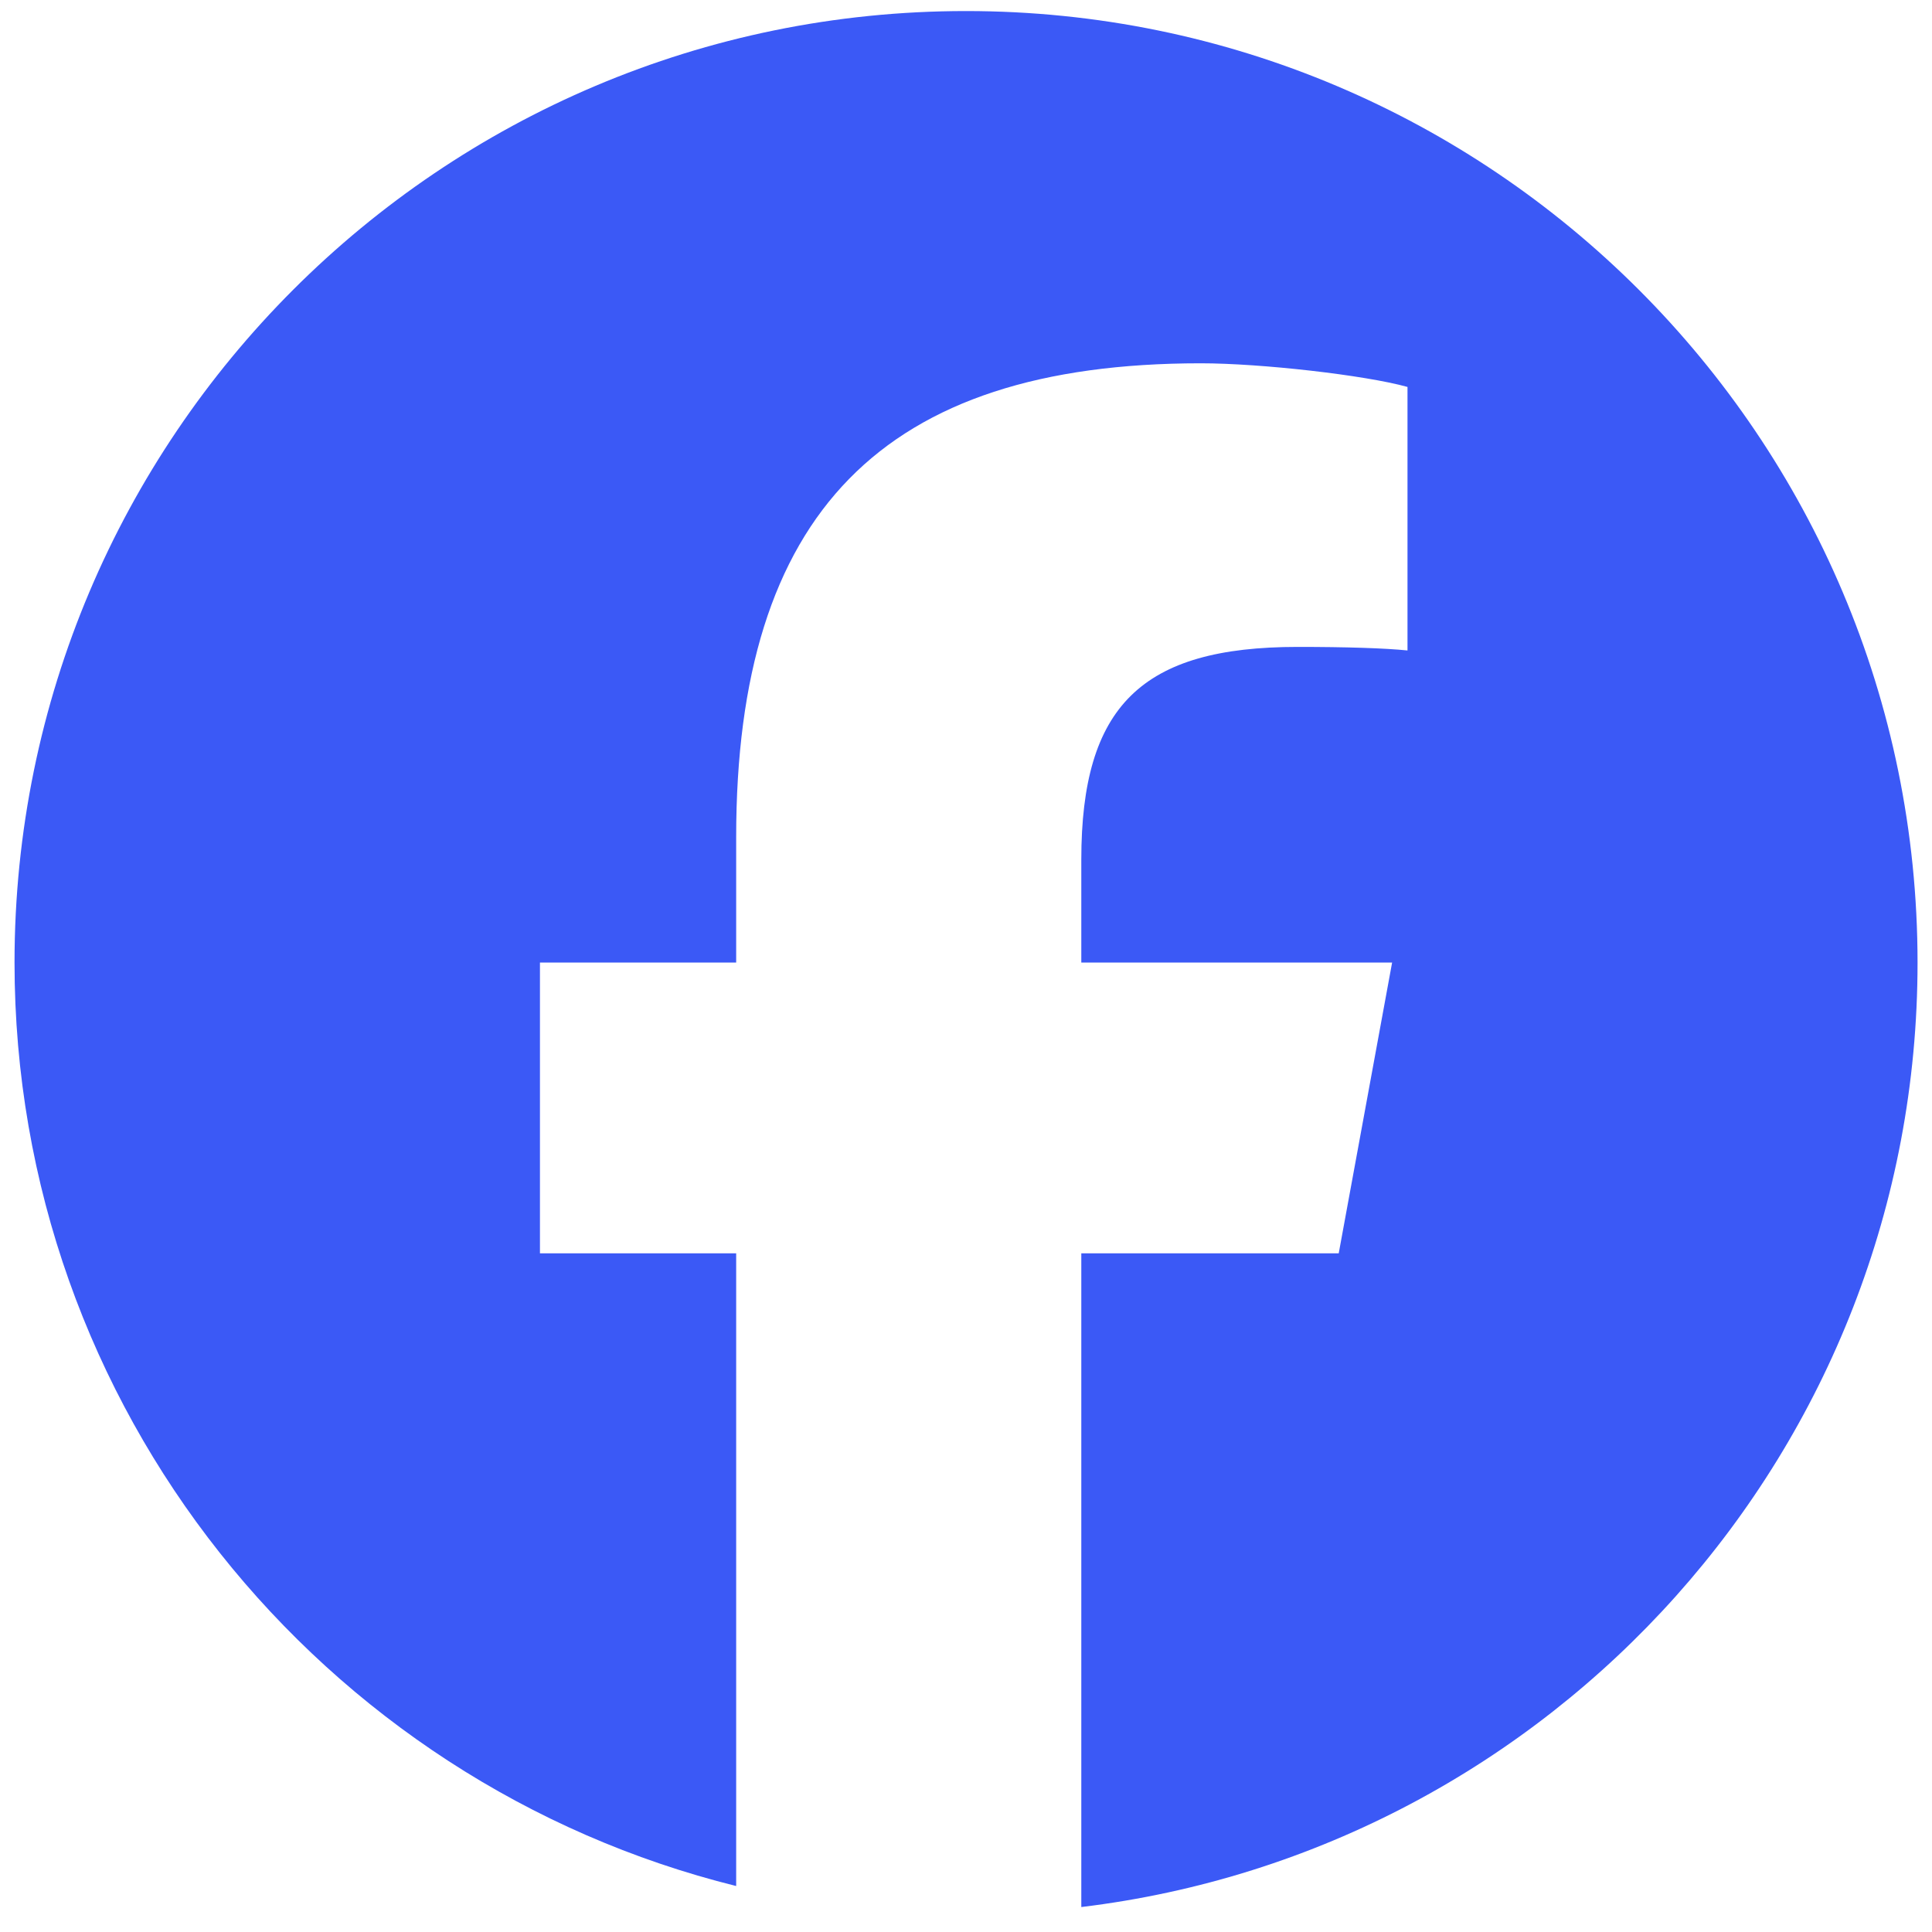 <svg width="25" height="25" viewBox="0 0 25 25" fill="none" xmlns="http://www.w3.org/2000/svg">
<path d="M12.5 0.143C5.7 0.143 0.188 5.655 0.188 12.455C0.188 18.229 4.163 23.074 9.526 24.405V16.218H6.987V12.455H9.526V10.834C9.526 6.643 11.422 4.701 15.537 4.701C16.317 4.701 17.663 4.854 18.213 5.007V8.417C17.923 8.387 17.418 8.371 16.791 8.371C14.772 8.371 13.992 9.136 13.992 11.124V12.455H18.014L17.323 16.218H13.992V24.677C20.089 23.941 24.813 18.75 24.813 12.455C24.812 5.655 19.3 0.143 12.5 0.143Z" fill="#3B59F6"/>
</svg>
